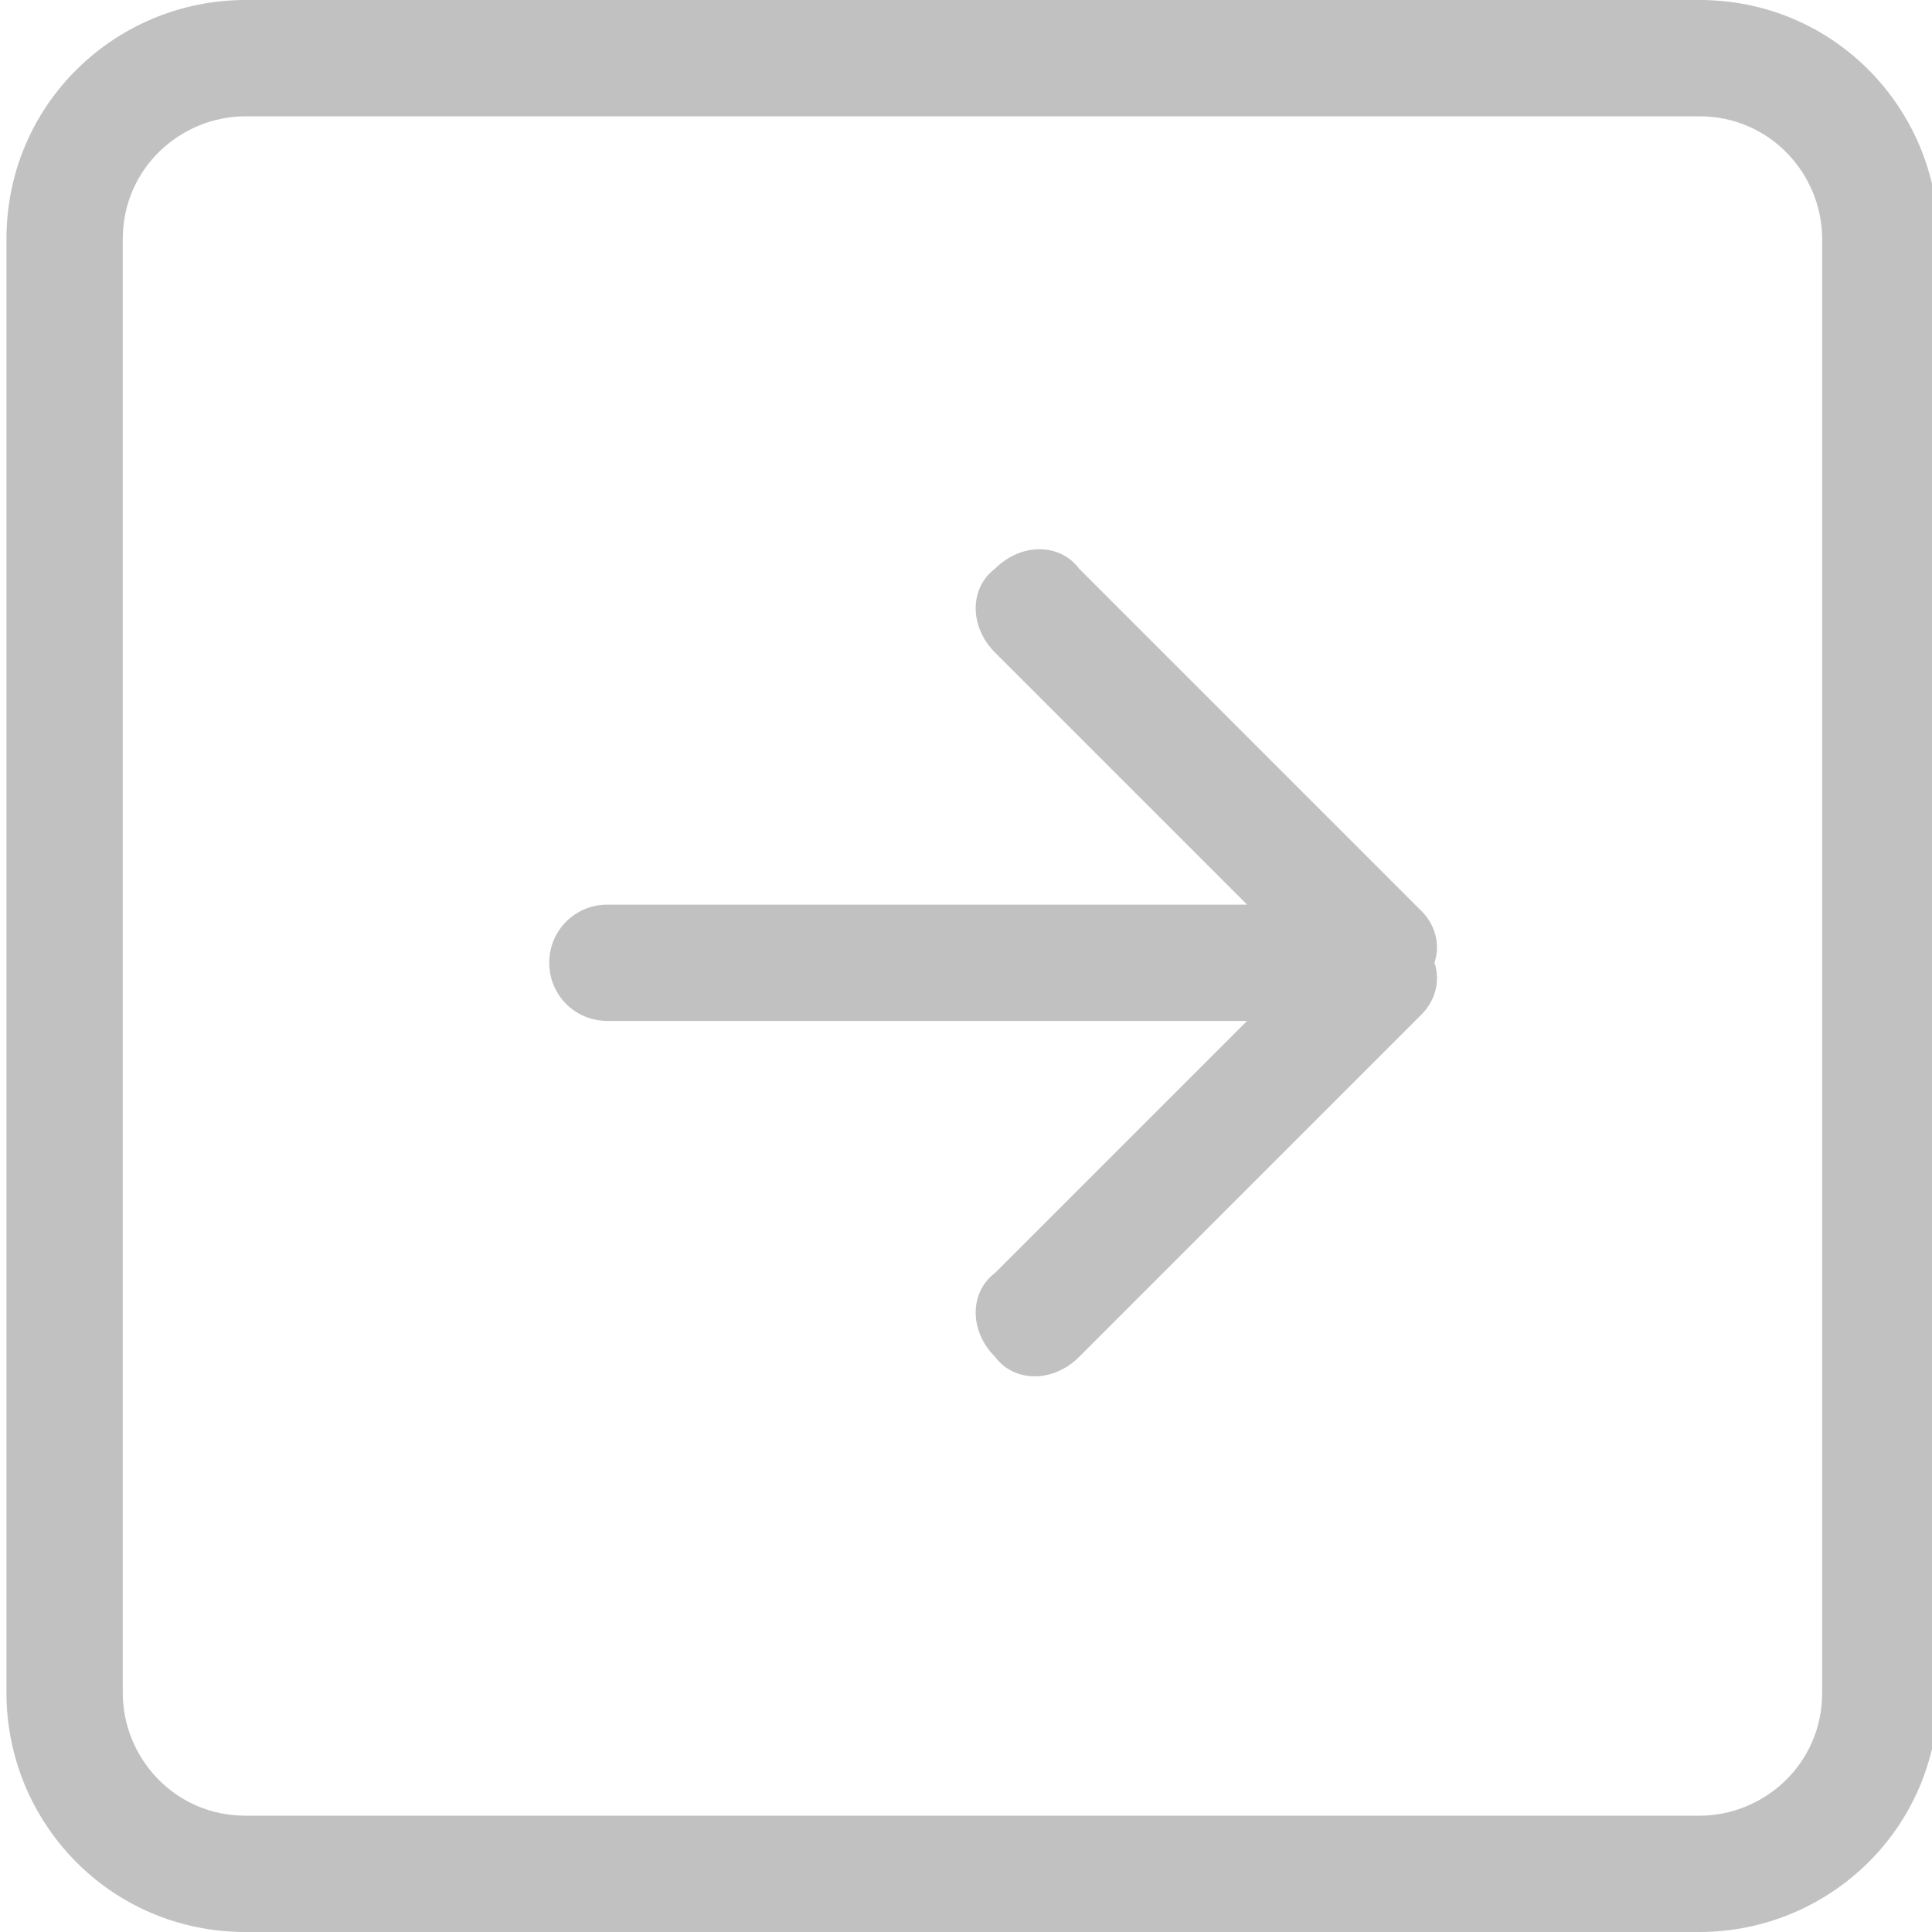 <?xml version="1.0" encoding="UTF-8"?>
<!DOCTYPE svg PUBLIC "-//W3C//DTD SVG 1.1//EN" "http://www.w3.org/Graphics/SVG/1.1/DTD/svg11.dtd">
<!-- Creator: CorelDRAW -->
<svg xmlns="http://www.w3.org/2000/svg" xml:space="preserve" width="4.756mm" height="4.756mm" style="shape-rendering:geometricPrecision; text-rendering:geometricPrecision; image-rendering:optimizeQuality; fill-rule:evenodd; clip-rule:evenodd"
viewBox="0 0 0.299 0.299"
 xmlns:xlink="http://www.w3.org/1999/xlink">
 <defs>
  <style type="text/css">
   <![CDATA[
    .fil0 {fill:#C2C1C1;fill-rule:nonzero}
   ]]>
  </style>
 </defs>
 <g id="Layer_x0020_1">
  <path class="fil0" d="M0.094 0.14l0.099 0 -0.039 -0.039c-0.004,-0.004 -0.004,-0.01 0,-0.013 0.004,-0.004 0.01,-0.004 0.013,0l0.053 0.053c0.002,0.002 0.003,0.005 0.002,0.008 0.001,0.003 -0,0.006 -0.002,0.008l-0.053 0.053c-0.004,0.004 -0.01,0.004 -0.013,0 -0.004,-0.004 -0.004,-0.01 0,-0.013l0.039 -0.039 -0.099 0c-0.005,0 -0.009,-0.004 -0.009,-0.009 0,-0.005 0.004,-0.009 0.009,-0.009zm-0.056 -0.14l0 0 0.225 0c0.021,0 0.037,0.017 0.037,0.037l0 0.225c0,0.021 -0.017,0.037 -0.037,0.037l-0.225 0c-0.021,0 -0.037,-0.017 -0.037,-0.037l0 -0.225c0,-0.021 0.017,-0.037 0.037,-0.037zm-0.019 0.262l0 0c0,0.01 0.008,0.019 0.019,0.019l0.225 0c0.01,0 0.019,-0.008 0.019,-0.019l0 -0.225c0,-0.01 -0.008,-0.019 -0.019,-0.019l-0.225 0c-0.01,0 -0.019,0.008 -0.019,0.019l0 0.225z"/>
 </g>
</svg>
